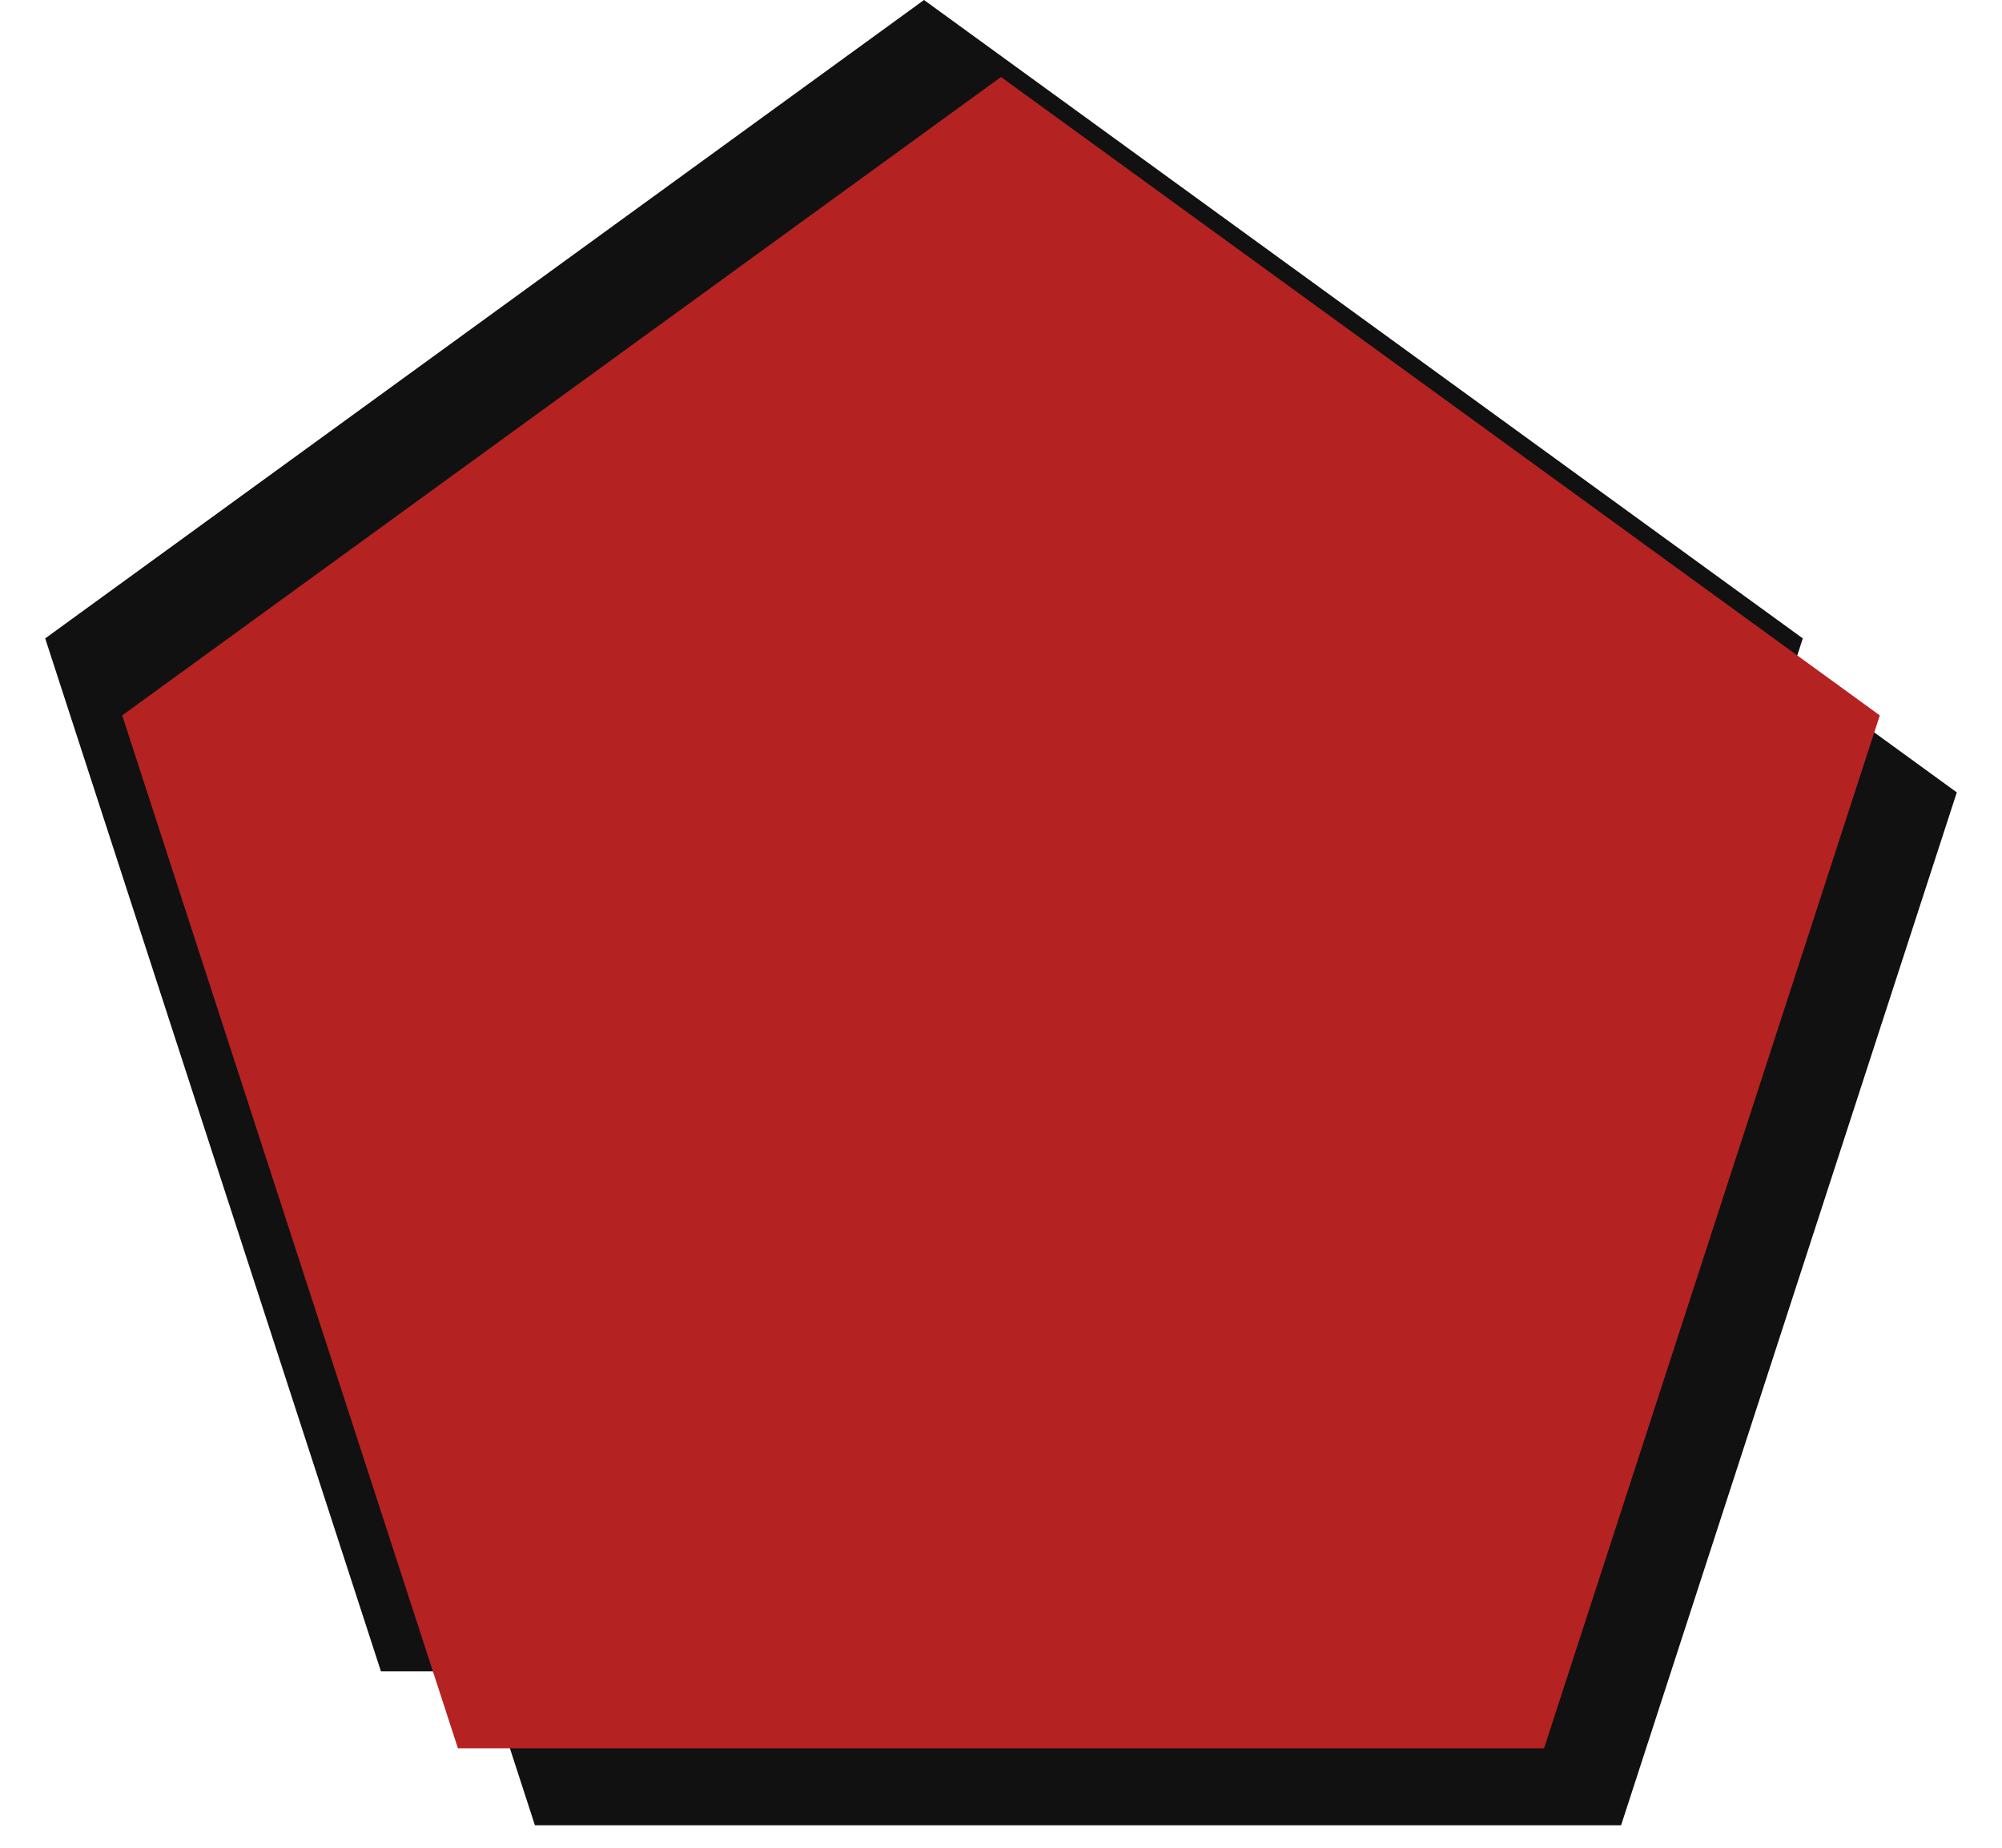 <svg width="26" height="24" viewBox="0 0 26 24" fill="none" xmlns="http://www.w3.org/2000/svg">
<path d="M14 2L25.413 10.292L21.053 23.708H6.947L2.587 10.292L14 2Z" fill="#111111"/>
<path d="M12 0L23.413 8.292L19.053 21.708H4.947L0.587 8.292L12 0Z" fill="#111111"/>
<path d="M13 1L24.413 9.292L20.053 22.708H5.947L1.587 9.292L13 1Z" fill="#B42222"/>
</svg>
